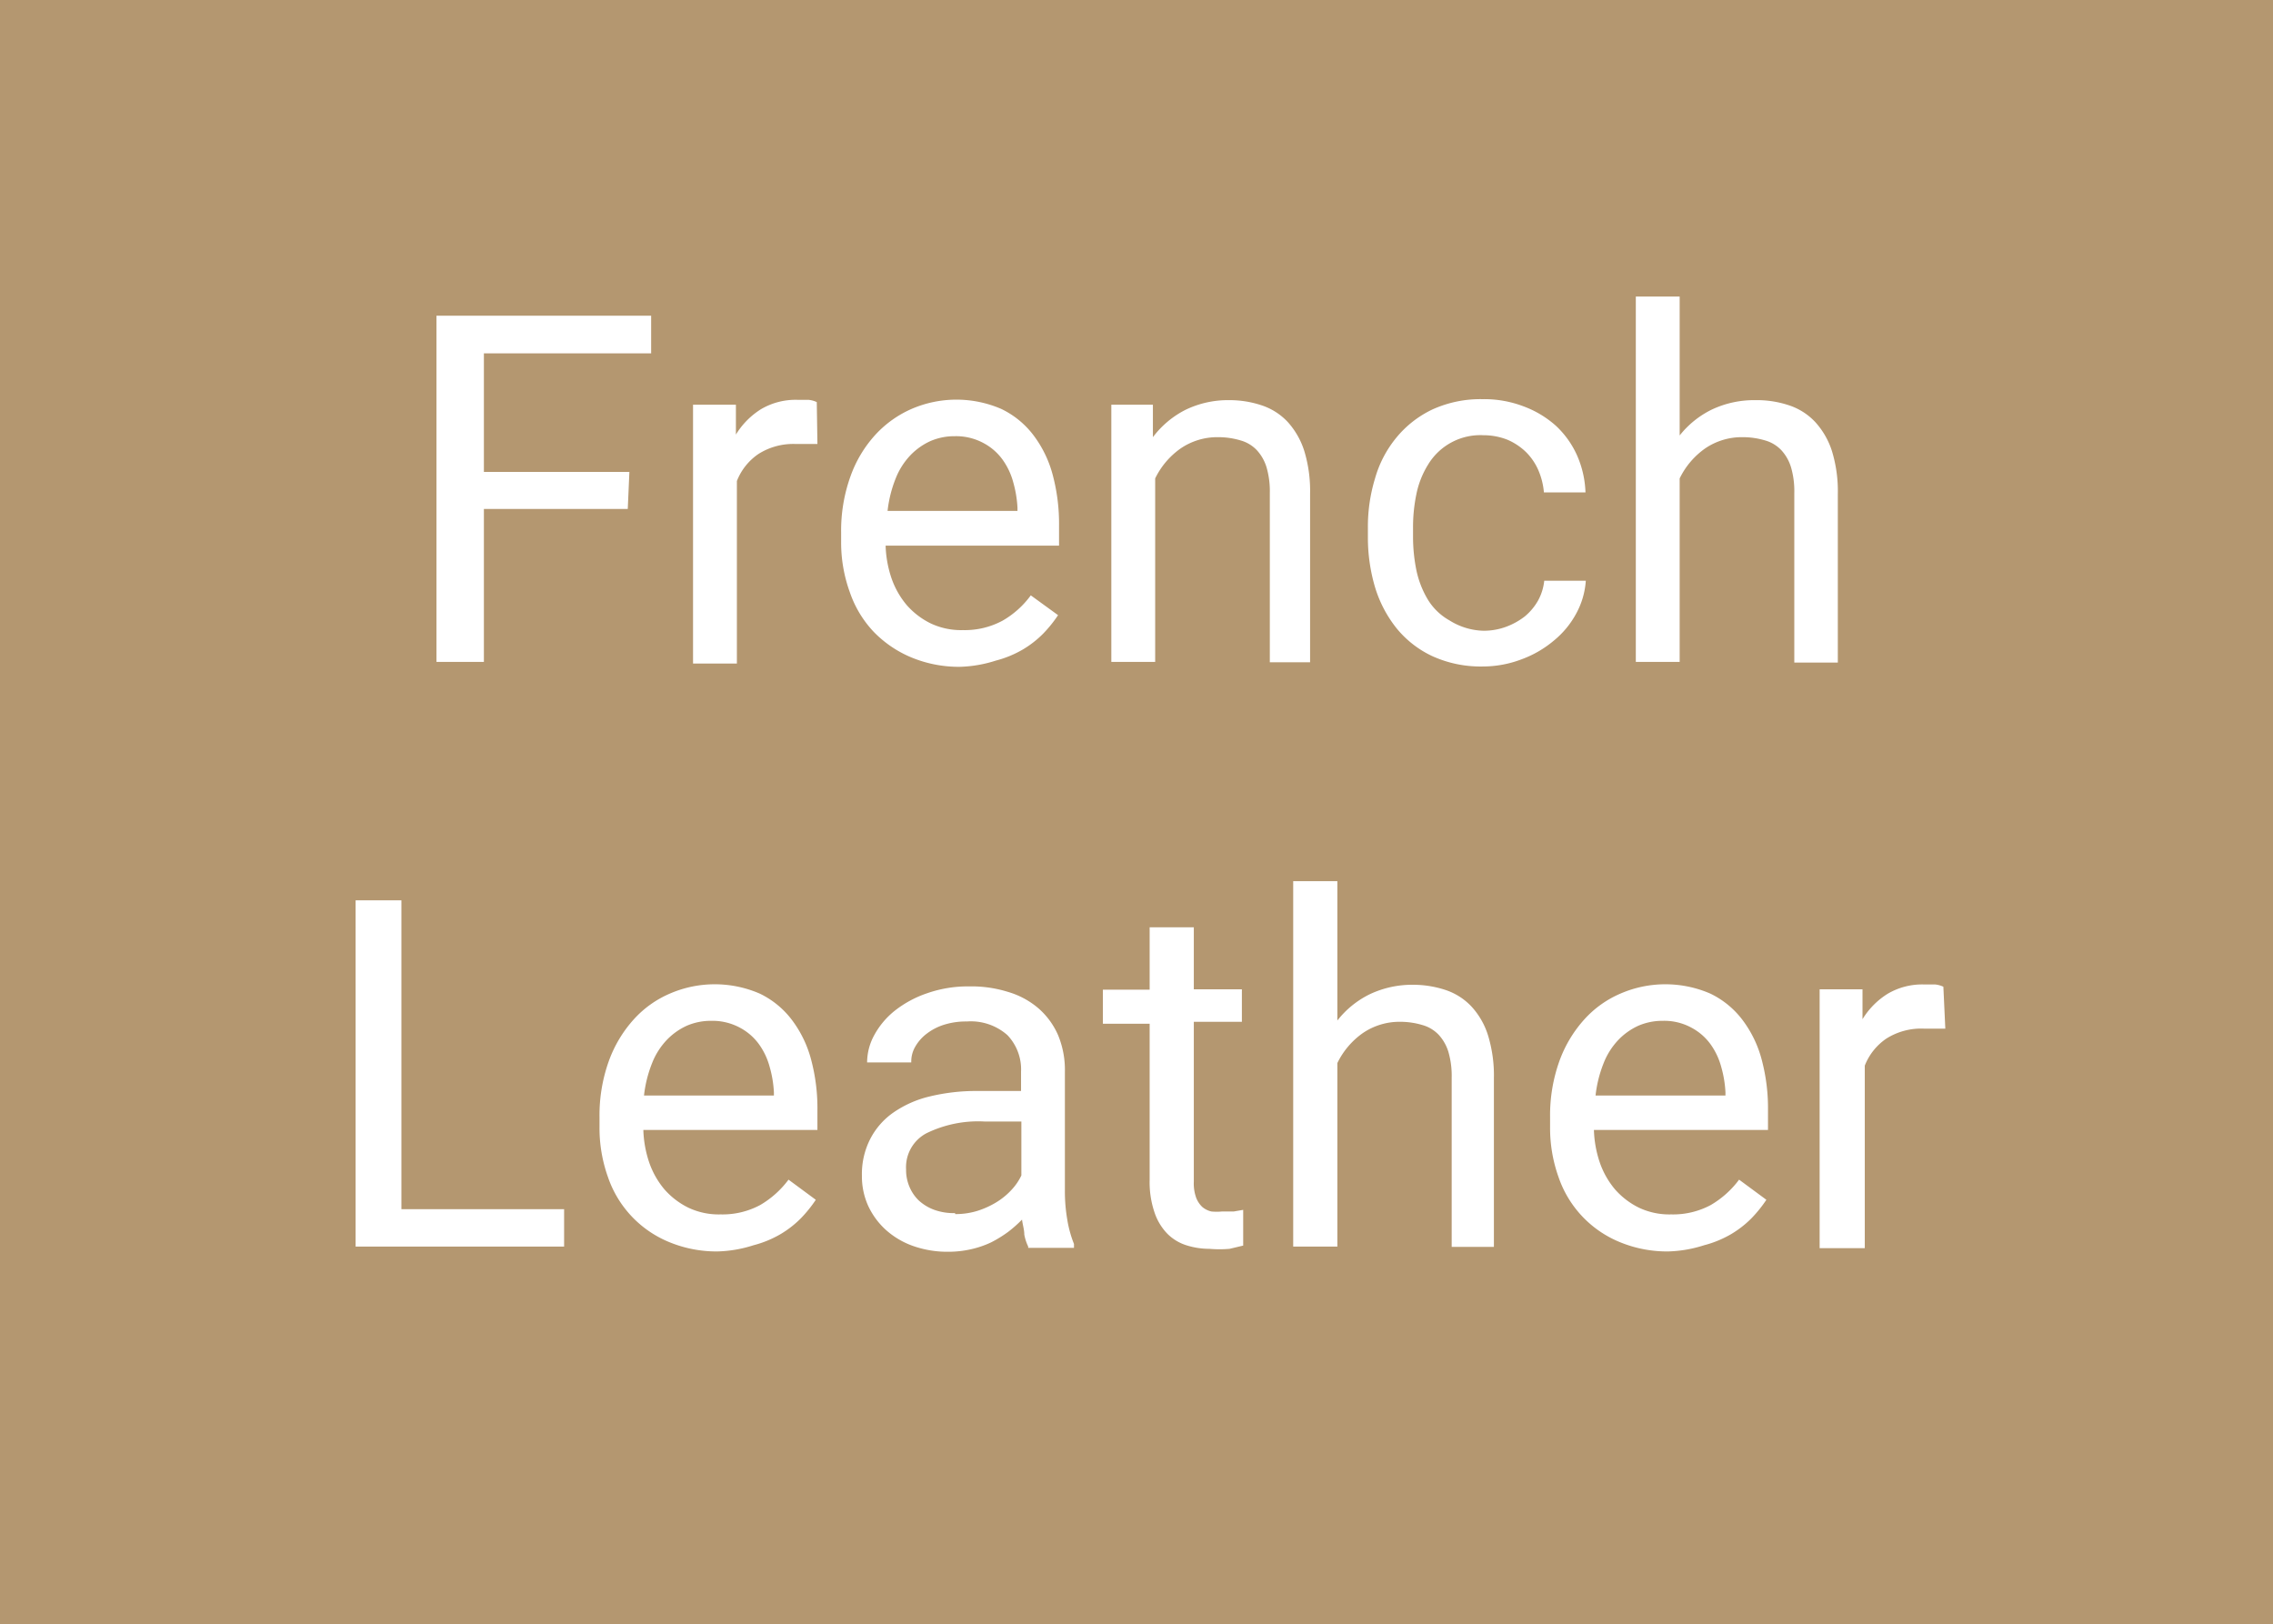 <svg xmlns="http://www.w3.org/2000/svg" id="Calque_1" data-name="Calque 1" viewBox="0 0 69.99 50"><defs><style>.cls-2{fill:#fff}</style></defs><path d="M0 0h69.99v50H0z" style="fill:#b49770"/><path d="M19.33 15.67H14.9v4.71h-1.46V9.72h6.61v1.16H14.9v3.65h4.48ZM25.17 13.67h-.67a2 2 0 0 0-1.15.31 1.8 1.8 0 0 0-.66.83v5.62h-1.35v-7.97h1.32v.92a2.39 2.39 0 0 1 .77-.78 2.1 2.1 0 0 1 1.12-.29h.34a.77.77 0 0 1 .26.07ZM29.56 20.53a3.82 3.82 0 0 1-1.5-.29 3.47 3.47 0 0 1-1.16-.79 3.35 3.35 0 0 1-.73-1.21 4.48 4.48 0 0 1-.27-1.54v-.31a4.94 4.94 0 0 1 .29-1.73 3.77 3.77 0 0 1 .77-1.28 3.32 3.32 0 0 1 1.11-.79 3.48 3.48 0 0 1 2.76 0 2.71 2.71 0 0 1 1 .82 3.51 3.51 0 0 1 .59 1.23 5.83 5.83 0 0 1 .19 1.55v.61h-5.34a3.42 3.42 0 0 0 .18 1 2.6 2.6 0 0 0 .47.83 2.37 2.37 0 0 0 .73.56 2.19 2.19 0 0 0 1 .21 2.45 2.45 0 0 0 1.22-.29 2.8 2.8 0 0 0 .87-.78l.84.61a4 4 0 0 1-.46.57 3.12 3.12 0 0 1-.63.49 3.28 3.28 0 0 1-.83.34 3.92 3.92 0 0 1-1.1.19m-.16-7.1a1.86 1.86 0 0 0-.75.15 2 2 0 0 0-.62.44 2.21 2.21 0 0 0-.45.71 3.82 3.82 0 0 0-.25 1h4v-.1a3.53 3.53 0 0 0-.13-.78 2.15 2.15 0 0 0-.33-.7 1.72 1.72 0 0 0-.57-.5 1.78 1.78 0 0 0-.9-.22M35.5 12.46v1a2.89 2.89 0 0 1 1-.84 3 3 0 0 1 1.35-.3 3.13 3.13 0 0 1 1 .16 1.93 1.93 0 0 1 .8.51 2.42 2.42 0 0 1 .51.89 4.21 4.21 0 0 1 .18 1.32v5.19H39.1v-5.21a2.62 2.62 0 0 0-.1-.79 1.36 1.36 0 0 0-.3-.53 1.1 1.1 0 0 0-.5-.3 2.39 2.39 0 0 0-.69-.1 2 2 0 0 0-1.16.35 2.42 2.42 0 0 0-.78.92v5.65h-1.35v-7.92ZM45.68 19.42a2 2 0 0 0 .69-.12 2.16 2.16 0 0 0 .58-.32 1.76 1.76 0 0 0 .41-.49 1.61 1.61 0 0 0 .19-.61h1.28a2.44 2.44 0 0 1-.29 1 2.77 2.77 0 0 1-.69.84 3.3 3.3 0 0 1-1 .58 3.35 3.35 0 0 1-1.19.22 3.59 3.59 0 0 1-1.56-.32 3.13 3.13 0 0 1-1.1-.86 3.78 3.78 0 0 1-.66-1.26 5.37 5.37 0 0 1-.22-1.52v-.31a5.08 5.08 0 0 1 .22-1.52 3.45 3.45 0 0 1 .66-1.26 3.22 3.22 0 0 1 1.1-.86 3.57 3.57 0 0 1 1.55-.32 3.4 3.4 0 0 1 1.26.22 3.11 3.11 0 0 1 1 .6 2.81 2.81 0 0 1 .65.91 3.07 3.07 0 0 1 .26 1.14h-1.28a2.19 2.19 0 0 0-.17-.68 1.79 1.79 0 0 0-.38-.56 1.9 1.9 0 0 0-.57-.38 2 2 0 0 0-.74-.14 1.88 1.88 0 0 0-1.71.91 2.76 2.76 0 0 0-.36.92 5 5 0 0 0-.1 1v.31a5.16 5.16 0 0 0 .1 1 2.92 2.92 0 0 0 .35.91 1.82 1.82 0 0 0 .67.65 2.06 2.06 0 0 0 1.05.32M51.71 13.42a2.87 2.87 0 0 1 1-.81 3.05 3.05 0 0 1 1.33-.29 3.13 3.13 0 0 1 1.05.16 1.93 1.93 0 0 1 .81.52 2.42 2.42 0 0 1 .51.89 4.21 4.21 0 0 1 .18 1.32v5.19h-1.34v-5.22a2.62 2.62 0 0 0-.1-.79 1.36 1.36 0 0 0-.3-.53 1.1 1.1 0 0 0-.5-.3 2.39 2.39 0 0 0-.69-.1 2 2 0 0 0-1.16.35 2.42 2.42 0 0 0-.78.92v5.65h-1.35V9.13h1.35v4.29ZM12.37 37.23h5v1.15h-6.42V27.72h1.41v9.51ZM22.1 38.53a3.82 3.82 0 0 1-1.5-.29 3.32 3.32 0 0 1-1.88-2 4.48 4.48 0 0 1-.26-1.54v-.31a4.94 4.94 0 0 1 .29-1.73 3.87 3.87 0 0 1 .77-1.28 3.19 3.19 0 0 1 1.11-.79 3.48 3.48 0 0 1 2.76 0 2.71 2.71 0 0 1 1 .82 3.51 3.51 0 0 1 .59 1.23 5.8 5.8 0 0 1 .19 1.54v.61h-5.36a3.42 3.42 0 0 0 .18 1 2.6 2.6 0 0 0 .47.83 2.37 2.37 0 0 0 .73.56 2.19 2.19 0 0 0 1 .21 2.45 2.45 0 0 0 1.22-.29 2.93 2.93 0 0 0 .87-.78l.84.62a4 4 0 0 1-.46.57 3.12 3.12 0 0 1-.63.49 3.28 3.28 0 0 1-.83.34 3.92 3.92 0 0 1-1.1.19m-.2-7.1a1.86 1.86 0 0 0-.75.15 2 2 0 0 0-.62.44 2.21 2.21 0 0 0-.45.71 3.82 3.82 0 0 0-.25 1h4v-.1a3.44 3.44 0 0 0-.13-.78 2.15 2.15 0 0 0-.33-.7 1.72 1.72 0 0 0-.57-.5 1.78 1.78 0 0 0-.9-.22M31.66 38.38a1.46 1.46 0 0 1-.12-.37c0-.15-.05-.3-.07-.46a4 4 0 0 1-.43.38 3.8 3.8 0 0 1-.52.32 2.92 2.92 0 0 1-.61.21 3.13 3.13 0 0 1-.7.08 3.17 3.17 0 0 1-1.1-.18 2.5 2.5 0 0 1-.84-.5 2.31 2.31 0 0 1-.54-.74 2.2 2.2 0 0 1-.19-.92 2.37 2.37 0 0 1 .25-1.12 2.24 2.24 0 0 1 .71-.82 3.29 3.29 0 0 1 1.12-.5 6.06 6.06 0 0 1 1.47-.17h1.35V33a1.53 1.53 0 0 0-.42-1.13 1.7 1.7 0 0 0-1.25-.42 2.24 2.24 0 0 0-.7.1 1.72 1.72 0 0 0-.54.28 1.33 1.33 0 0 0-.35.4.9.9 0 0 0-.12.48H26.7a1.76 1.76 0 0 1 .22-.84 2.47 2.47 0 0 1 .63-.75 3.34 3.34 0 0 1 1-.54 3.81 3.81 0 0 1 1.3-.21 3.76 3.76 0 0 1 1.19.17 2.52 2.52 0 0 1 .93.5 2.33 2.33 0 0 1 .61.83 2.79 2.79 0 0 1 .21 1.13v3.68a5.12 5.12 0 0 0 .07.85 3.56 3.56 0 0 0 .21.77v.12h-1.41Zm-2.25-1a2.26 2.26 0 0 0 .69-.1 2.66 2.66 0 0 0 .59-.27 2.17 2.17 0 0 0 .46-.38 1.72 1.72 0 0 0 .3-.44v-1.66h-1.13a3.63 3.63 0 0 0-1.79.36A1.18 1.18 0 0 0 27.9 36a1.32 1.32 0 0 0 .1.53 1.26 1.26 0 0 0 .29.43 1.43 1.43 0 0 0 .48.29 1.78 1.78 0 0 0 .64.1ZM36.76 28.54v1.92h1.48v1h-1.48v4.92a1.3 1.3 0 0 0 .07.49.77.77 0 0 0 .19.29.67.67 0 0 0 .28.14 1.69 1.69 0 0 0 .33 0h.36l.29-.05v1.1l-.42.1a3.61 3.61 0 0 1-.62 0 2.35 2.35 0 0 1-.71-.11 1.44 1.44 0 0 1-.58-.35 1.72 1.72 0 0 1-.4-.66 2.89 2.89 0 0 1-.15-1v-4.81h-1.44v-1.05h1.44v-1.92h1.36ZM41.18 31.42a2.87 2.87 0 0 1 1-.81 3.05 3.05 0 0 1 1.33-.29 3.17 3.17 0 0 1 1 .16 1.93 1.93 0 0 1 .8.51 2.34 2.34 0 0 1 .51.89A4.21 4.21 0 0 1 46 33.2v5.19h-1.3v-5.21a2.62 2.62 0 0 0-.1-.79 1.36 1.36 0 0 0-.3-.53 1.1 1.1 0 0 0-.5-.3 2.37 2.37 0 0 0-.68-.1 2 2 0 0 0-1.16.35 2.42 2.42 0 0 0-.78.92v5.65h-1.36V27.13h1.36ZM51.37 38.53a3.82 3.82 0 0 1-1.5-.29 3.32 3.32 0 0 1-1.88-2 4.48 4.48 0 0 1-.26-1.54v-.31a4.94 4.94 0 0 1 .29-1.73 3.87 3.87 0 0 1 .77-1.28 3.19 3.19 0 0 1 1.11-.79 3.48 3.48 0 0 1 2.76 0 2.71 2.71 0 0 1 1 .82 3.51 3.51 0 0 1 .59 1.23 5.8 5.8 0 0 1 .19 1.54v.61h-5.36a3.42 3.42 0 0 0 .18 1 2.6 2.6 0 0 0 .47.83 2.37 2.37 0 0 0 .73.56 2.19 2.19 0 0 0 1 .21 2.45 2.45 0 0 0 1.22-.29 2.93 2.93 0 0 0 .87-.78l.84.62a4 4 0 0 1-.46.57 3.12 3.12 0 0 1-.63.49 3.28 3.28 0 0 1-.83.34 3.92 3.92 0 0 1-1.1.19m-.17-7.1a1.86 1.86 0 0 0-.75.15 2 2 0 0 0-.62.44 2.21 2.21 0 0 0-.45.71 3.82 3.82 0 0 0-.25 1h4v-.1a3.44 3.44 0 0 0-.13-.78 2.15 2.15 0 0 0-.33-.7 1.72 1.72 0 0 0-.57-.5 1.75 1.75 0 0 0-.9-.22M59.9 31.67h-.67a2 2 0 0 0-1.15.31 1.8 1.8 0 0 0-.66.83v5.62h-1.39v-7.97h1.32v.92a2.39 2.39 0 0 1 .77-.78 2.1 2.1 0 0 1 1.12-.29h.34a.77.77 0 0 1 .26.07Z" class="cls-2"/></svg>